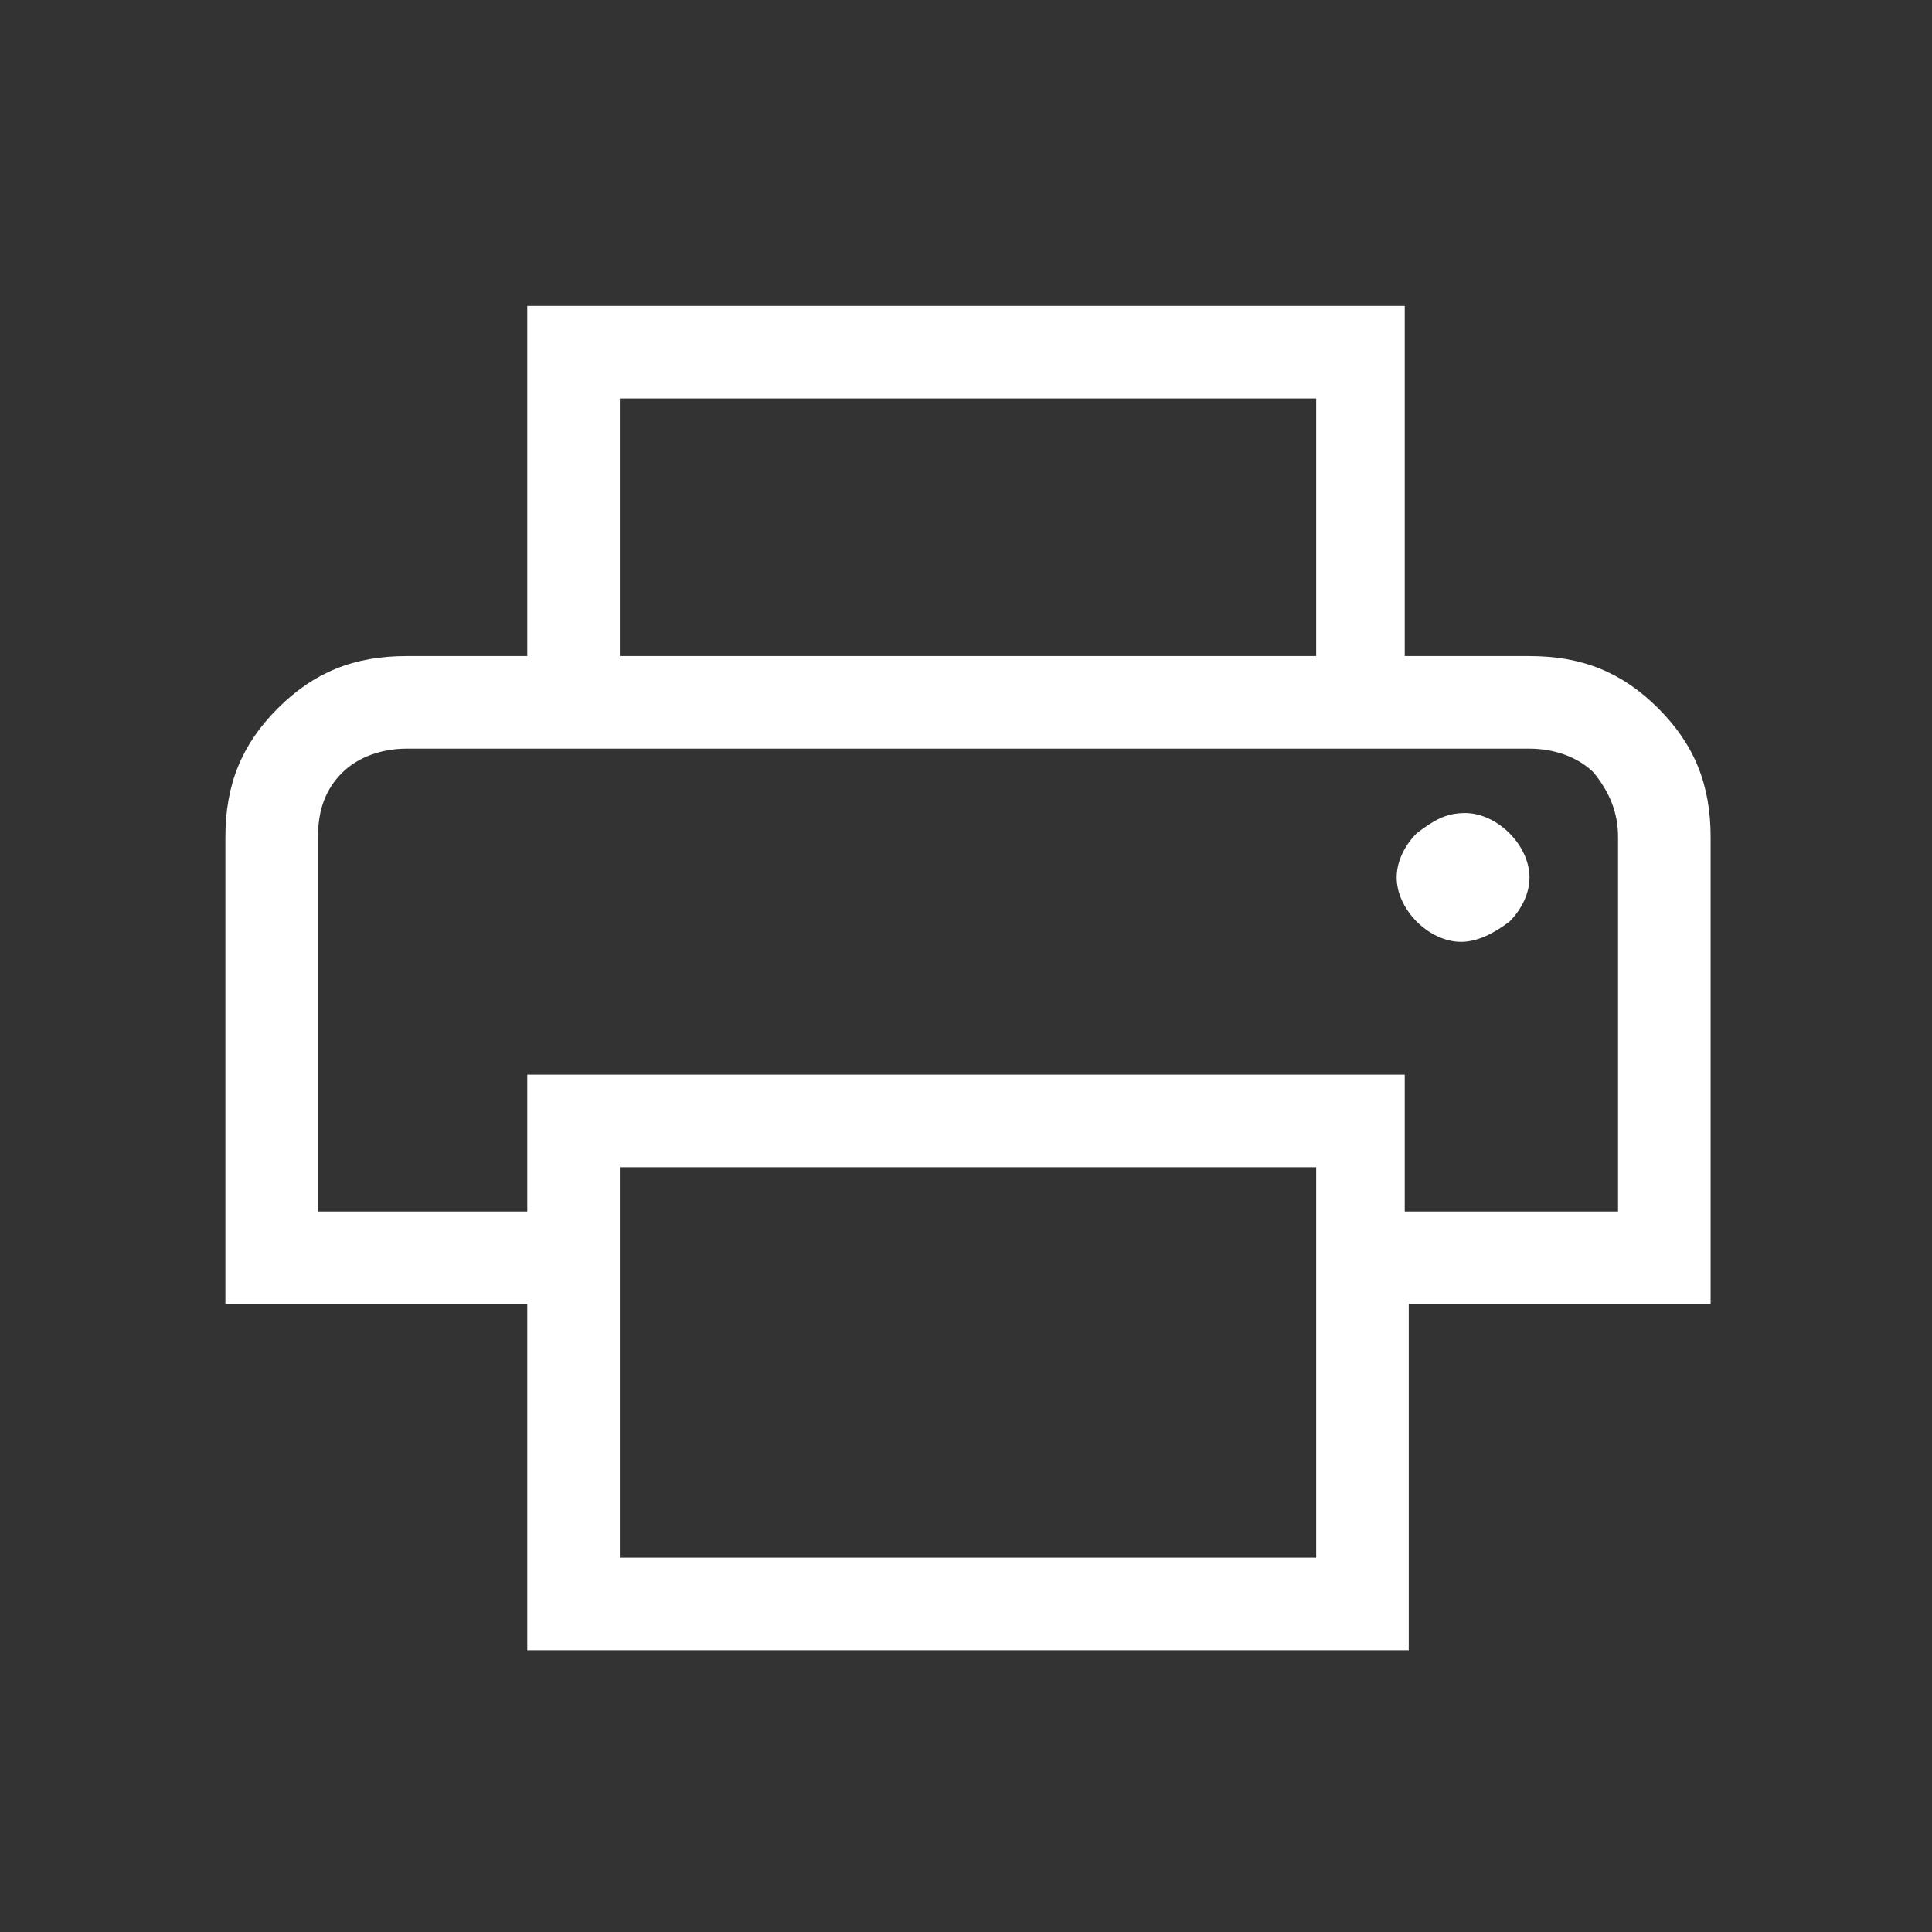 <?xml version="1.0" encoding="utf-8"?>
<!-- Generator: Adobe Illustrator 24.3.0, SVG Export Plug-In . SVG Version: 6.00 Build 0)  -->
<svg version="1.1" id="Ebene_1" xmlns="http://www.w3.org/2000/svg" xmlns:xlink="http://www.w3.org/1999/xlink" x="0px" y="0px"
	 viewBox="0 0 48 48" style="enable-background:new 0 0 48 48;" xml:space="preserve">
<rect x="0" y="0" width="48" height="48" fill="#333333" stroke="none"/>
<style type="text/css">
	.st0{fill:#FFFFFF;}
</style>
<path class="st0" d="M32.7,16.3V9.9H15.4v6.4h-2.3V7.6h21.8v8.7C34.9,16.3,32.7,16.3,32.7,16.3z M7.8,18.6h32.3H7.8z M36.3,23.4
	c0.4,0,0.8-0.2,1.2-0.5c0.3-0.3,0.5-0.7,0.5-1.1c0-0.4-0.2-0.8-0.5-1.1c-0.3-0.3-0.7-0.5-1.1-0.5c-0.5,0-0.8,0.2-1.2,0.5
	c-0.3,0.3-0.5,0.7-0.5,1.1s0.2,0.8,0.5,1.1C35.5,23.2,35.9,23.4,36.3,23.4z M32.7,38.7V29H15.4v9.7H32.7z M34.9,41H13.1v-8.6H5.6
	V20.8c0-1.3,0.4-2.3,1.3-3.2c0.9-0.9,1.9-1.3,3.2-1.3h27.9c1.3,0,2.3,0.4,3.2,1.3c0.9,0.9,1.3,1.9,1.3,3.2v11.6h-7.5V41z M40.2,30.1
	v-9.3c0-0.6-0.2-1.1-0.6-1.6c-0.4-0.4-1-0.6-1.6-0.6H10.1c-0.6,0-1.2,0.2-1.6,0.6c-0.4,0.4-0.6,0.9-0.6,1.6v9.3h5.2v-3.4h21.8v3.4
	H40.2z"/>
</svg>
